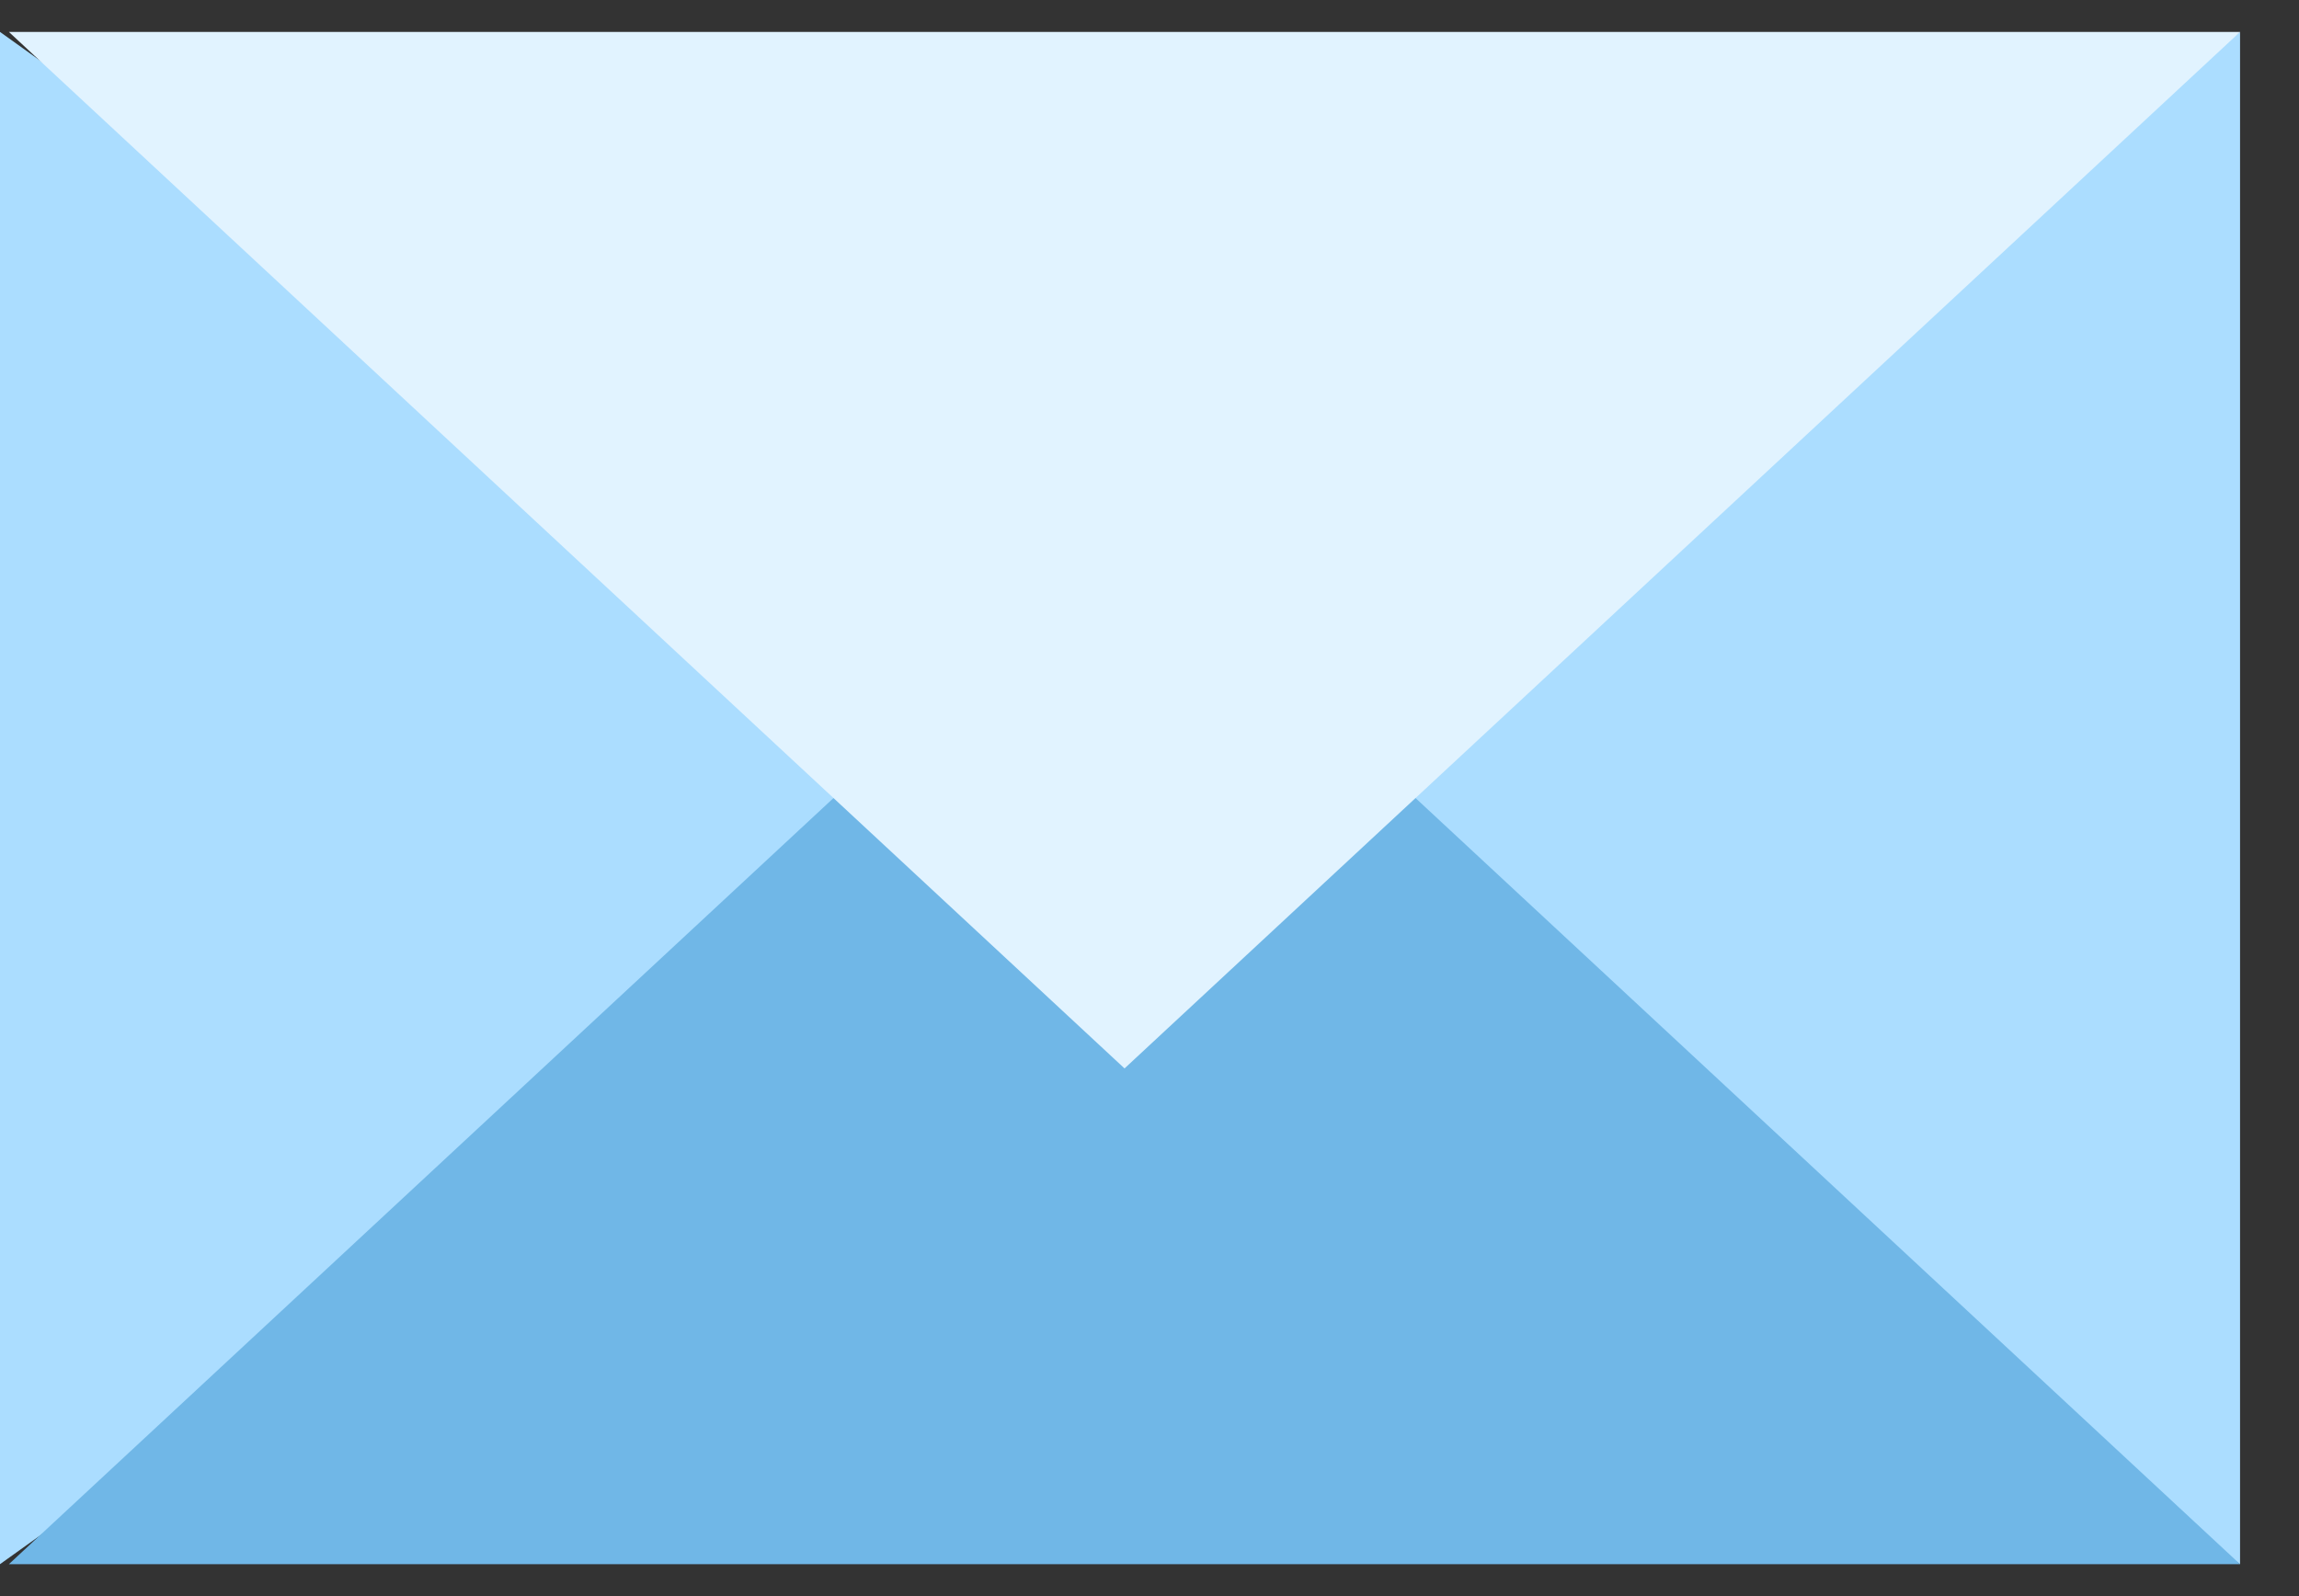 <svg width="36" height="25" viewBox="0 0 36 25" fill="none" xmlns="http://www.w3.org/2000/svg">
<rect x="0" y="0" width="36" height="25" fill="#333333" stroke="none"/>
<g clip-path="url(#clip0_12_3732)">
<path d="M16.771 12.5L0 0.5V24.5L16.771 12.5Z" fill="#ABDDFF"/>
<path d="M18.306 12.5L35.077 0.5V24.5L18.306 12.5Z" fill="#ABDDFF"/>
<path d="M17.609 8.265L35.077 24.5H0.139L17.609 8.265Z" fill="#70B7E7"/>
<path d="M17.609 16.735L35.077 0.5H0.139L17.609 16.735Z" fill="#E1F3FF"/>
</g>
<defs>
<clipPath id="clip0_12_3732">
<rect width="35.077" height="24" fill="white" transform="translate(0 0.5)"/>
</clipPath>
</defs>
</svg>
